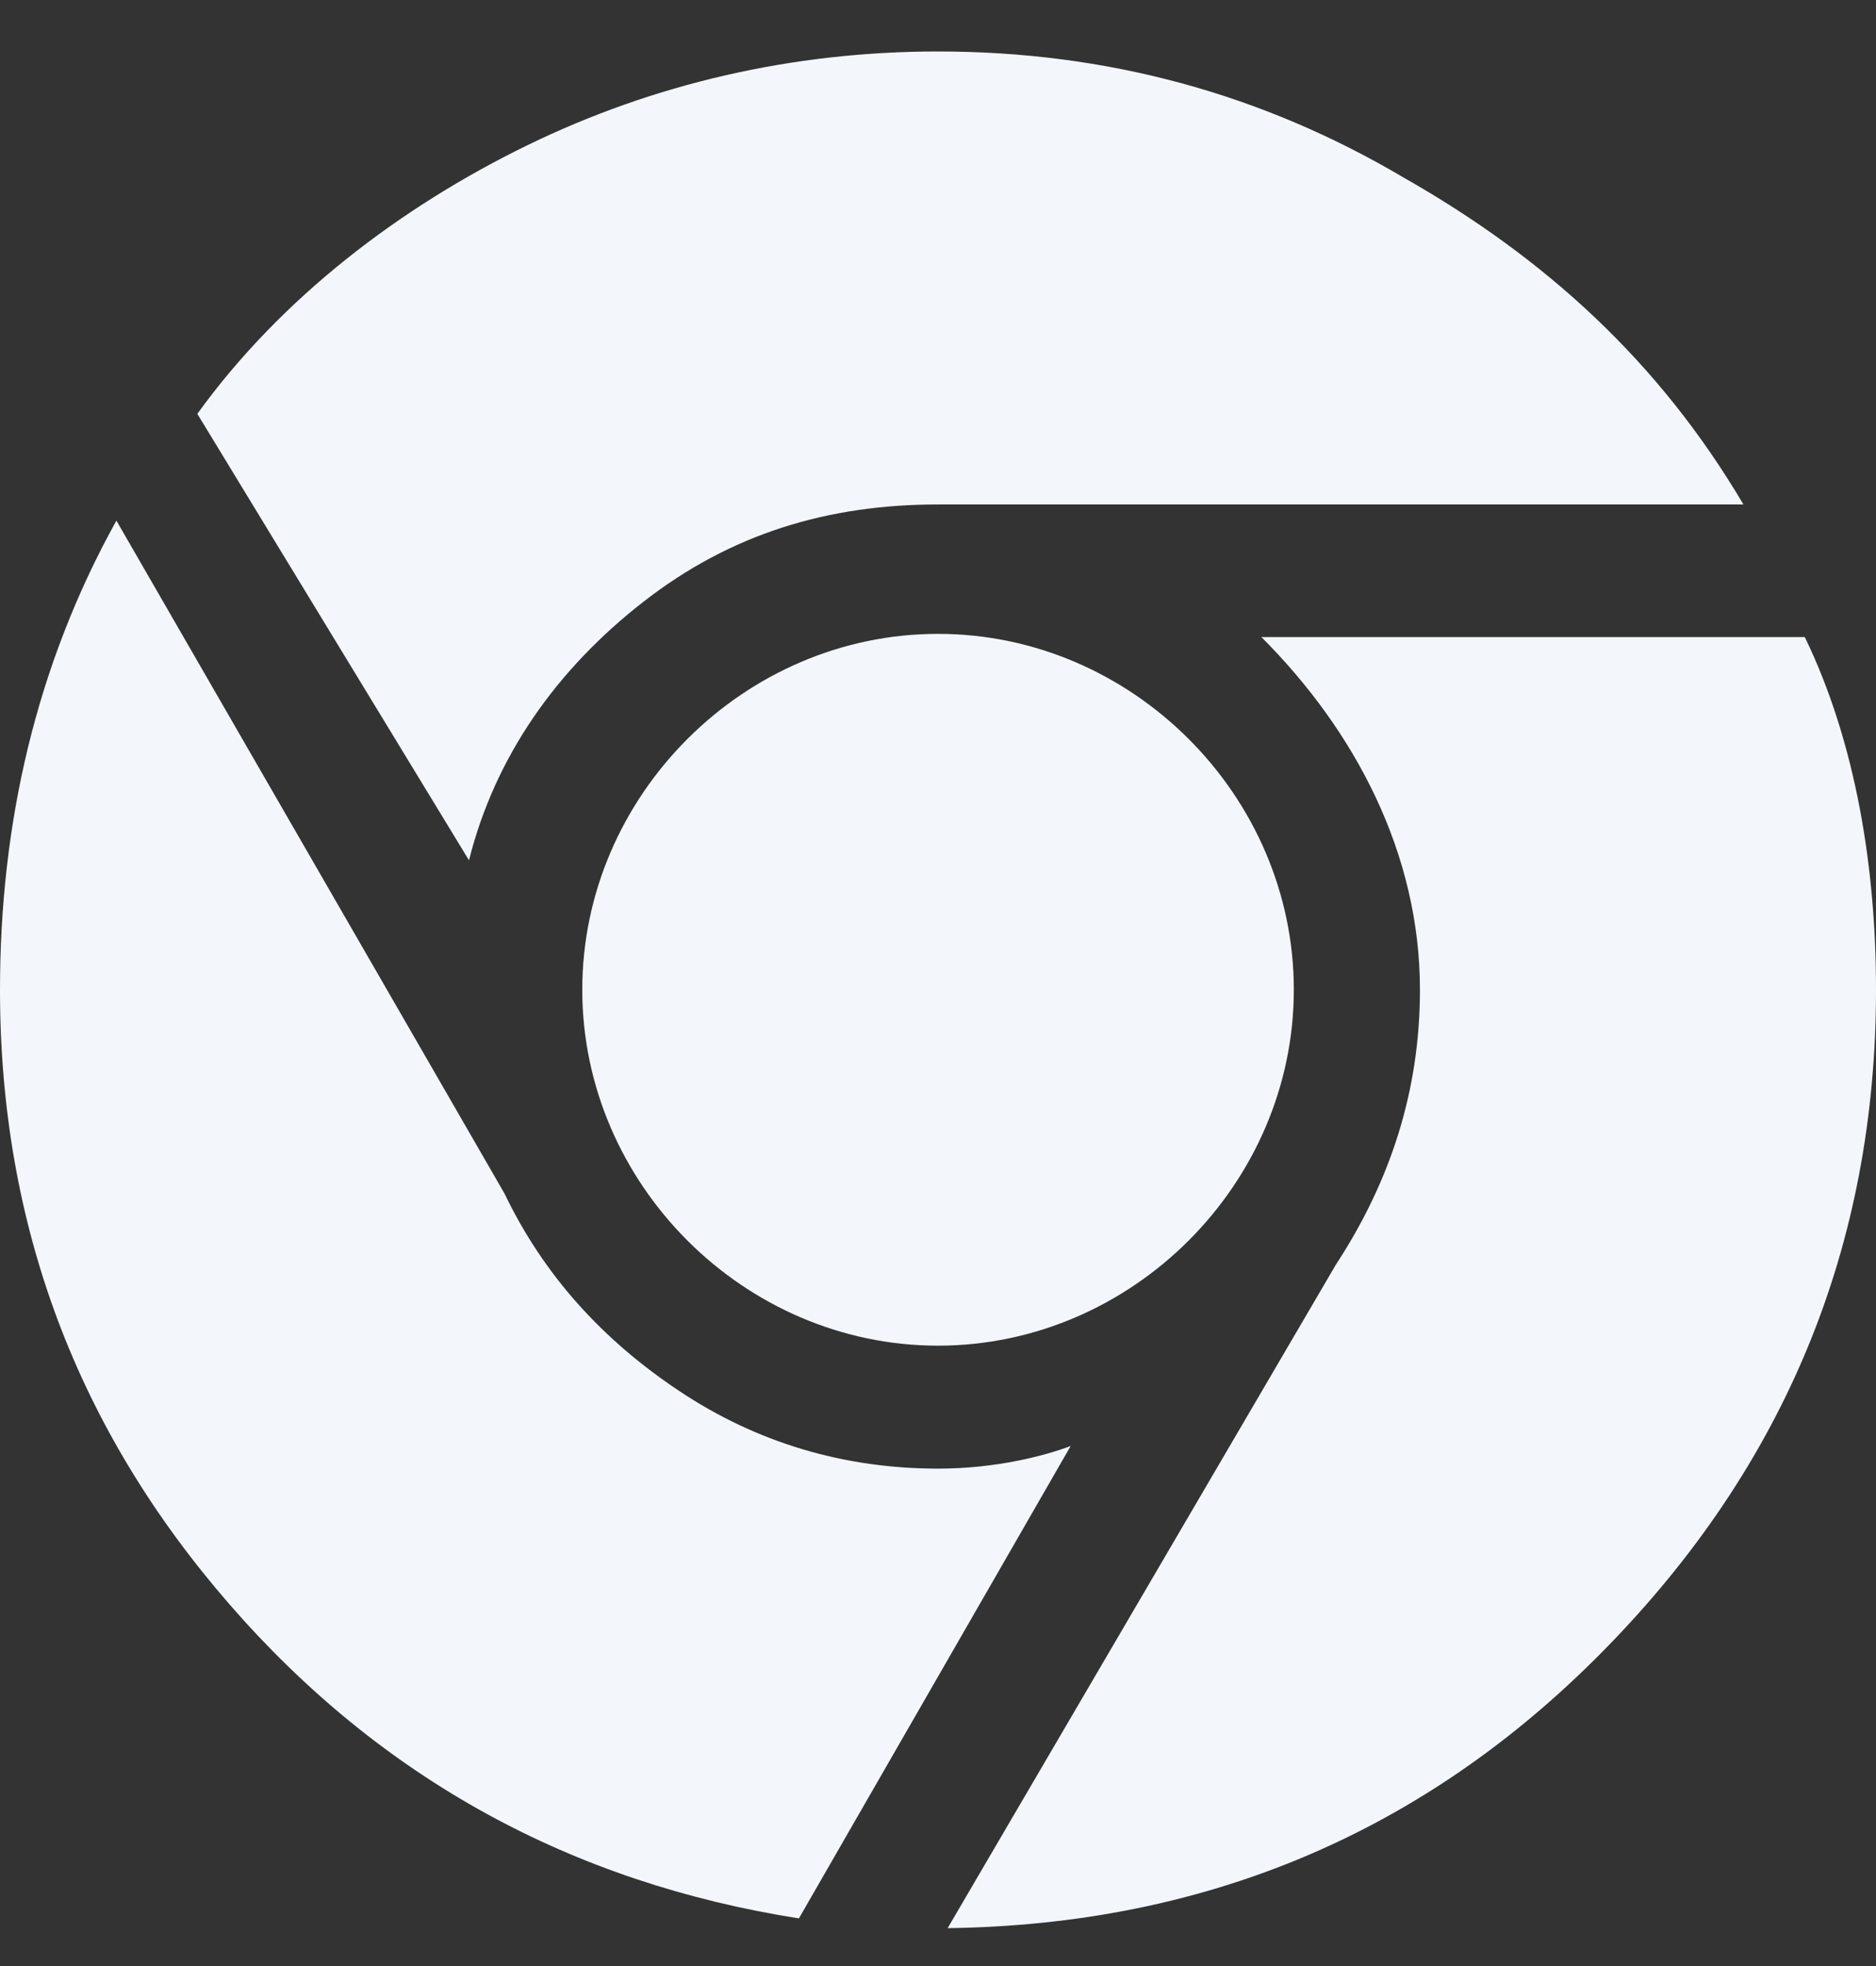 <svg width="21" height="22" viewBox="0 0 21 22" fill="none" xmlns="http://www.w3.org/2000/svg">
<rect x="0" y="0" width="21" height="22" fill="#333333" stroke="none"/>
<g clip-path="url(#clip0_18_1976)">
<path d="M10.5 16.434C9.45 16.434 8.472 16.145 7.603 15.565C6.734 14.986 6.083 14.262 5.648 13.357L1.303 5.826C0.398 7.455 0 9.229 0 11.076C0 13.719 0.869 16 2.571 17.955C4.272 19.91 6.409 21.069 8.943 21.467L11.985 16.181C11.695 16.29 11.152 16.434 10.5 16.434Z" fill="#F3F7FC"/>
<path d="M7.206 6.731C8.183 5.971 9.269 5.645 10.5 5.645H19.516C18.575 4.052 17.307 2.893 15.714 1.988C14.121 1.046 12.383 0.576 10.5 0.576C8.871 0.576 7.314 0.938 5.902 1.626C4.49 2.314 3.15 3.327 2.209 4.631L5.25 9.627C5.54 8.469 6.228 7.491 7.206 6.731Z" fill="#F3F7FC"/>
<path d="M20.203 7.129H14.12C15.171 8.179 15.895 9.555 15.895 11.075C15.895 12.198 15.569 13.212 14.953 14.153L10.608 21.576C13.469 21.539 15.931 20.526 17.958 18.462C19.986 16.398 21 13.936 21 11.075C21 9.736 20.782 8.324 20.203 7.129Z" fill="#F3F7FC"/>
<path d="M10.5 7.093C12.673 7.093 14.483 8.903 14.483 11.075C14.483 13.248 12.673 15.058 10.5 15.058C8.328 15.058 6.518 13.248 6.518 11.075C6.518 8.903 8.328 7.093 10.5 7.093Z" fill="#F3F7FC"/>
</g>
<defs>
<clipPath id="clip0_18_1976">
<rect width="21" height="21" fill="white" transform="translate(0 0.576)"/>
</clipPath>
</defs>
</svg>
